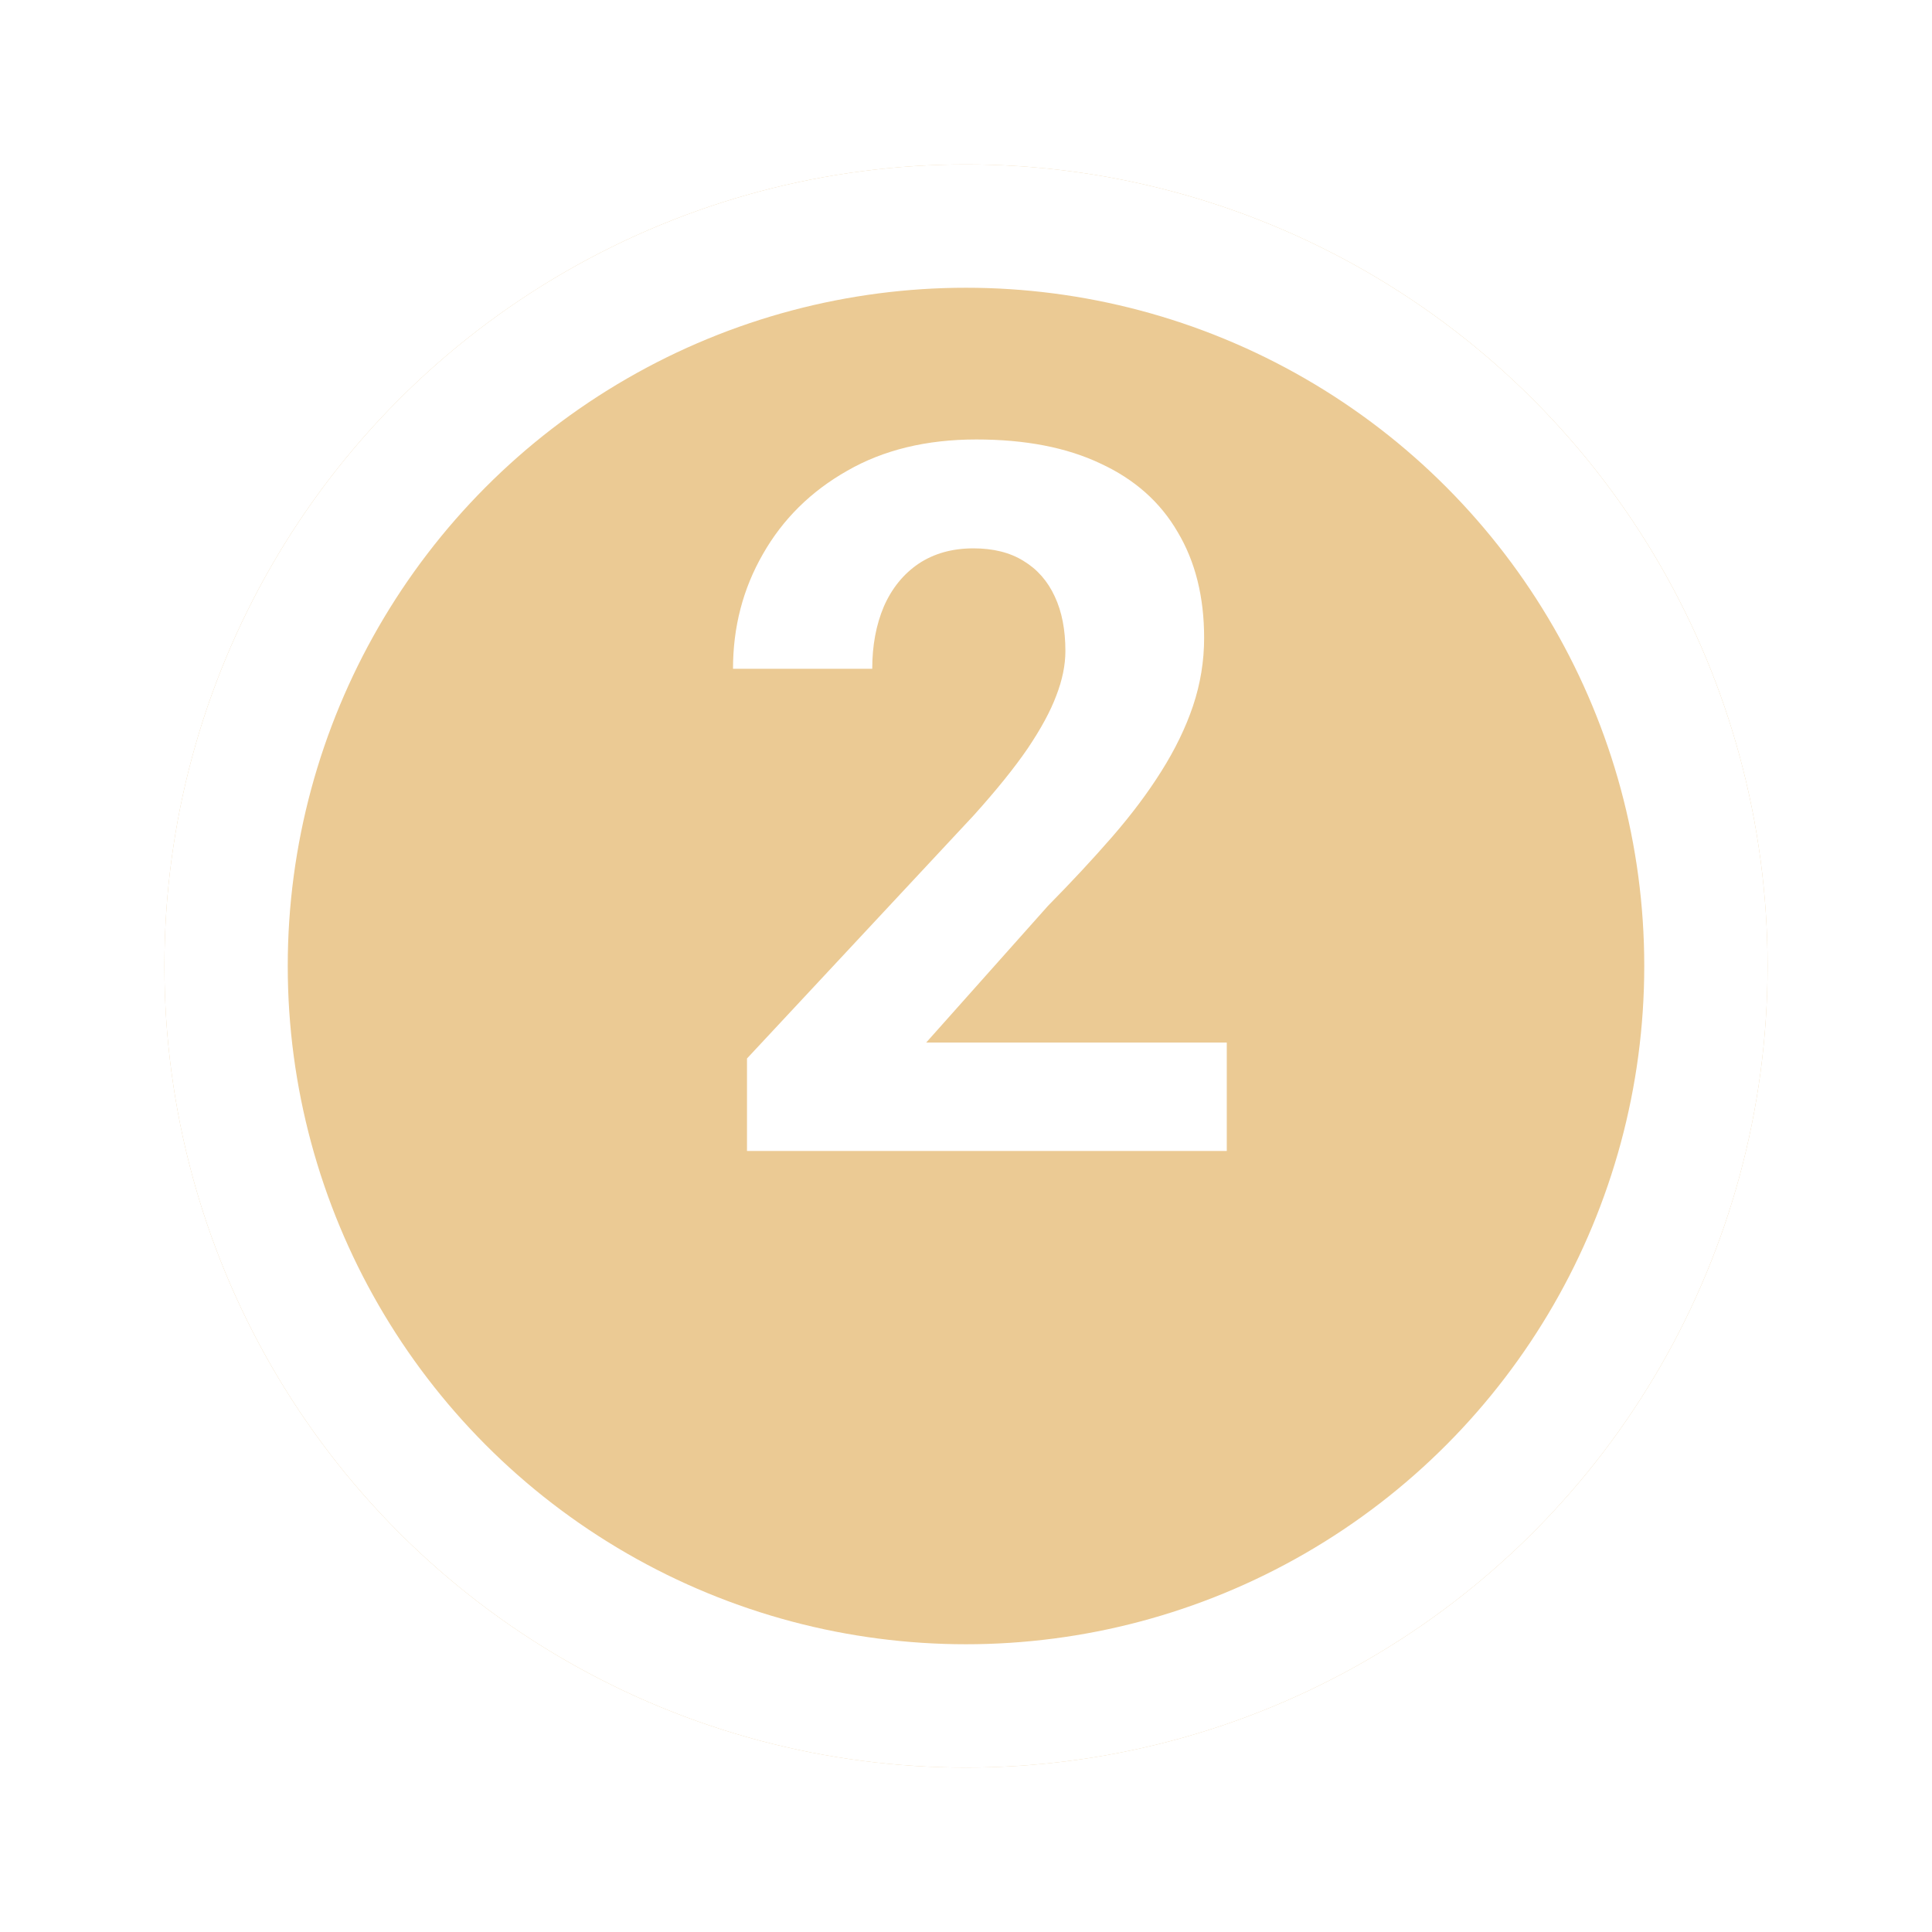 <?xml version="1.0" encoding="UTF-8"?> <svg xmlns="http://www.w3.org/2000/svg" width="47" height="47" viewBox="0 0 47 47" fill="none"> <g filter="url(#filter0_d_109_7)"> <circle cx="23.5" cy="19.5" r="19.5" fill="#EBCA94"></circle> <circle cx="23.5" cy="19.5" r="18" stroke="white" stroke-width="3"></circle> </g> <path d="M29.844 25.363V28H18.172V25.75L23.691 19.832C24.246 19.215 24.684 18.672 25.004 18.203C25.324 17.727 25.555 17.301 25.695 16.926C25.844 16.543 25.918 16.18 25.918 15.836C25.918 15.32 25.832 14.879 25.66 14.512C25.488 14.137 25.234 13.848 24.898 13.645C24.57 13.441 24.164 13.34 23.68 13.34C23.164 13.34 22.719 13.465 22.344 13.715C21.977 13.965 21.695 14.312 21.5 14.758C21.312 15.203 21.219 15.707 21.219 16.27H17.832C17.832 15.254 18.074 14.324 18.559 13.48C19.043 12.629 19.727 11.953 20.609 11.453C21.492 10.945 22.539 10.691 23.75 10.691C24.945 10.691 25.953 10.887 26.773 11.277C27.602 11.66 28.227 12.215 28.648 12.941C29.078 13.66 29.293 14.52 29.293 15.52C29.293 16.082 29.203 16.633 29.023 17.172C28.844 17.703 28.586 18.234 28.25 18.766C27.922 19.289 27.523 19.82 27.055 20.359C26.586 20.898 26.066 21.457 25.496 22.035L22.531 25.363H29.844Z" fill="white"></path> <defs> <filter id="filter0_d_109_7" x="0" y="0" width="47" height="47" filterUnits="userSpaceOnUse" color-interpolation-filters="sRGB"> <feFlood flood-opacity="0" result="BackgroundImageFix"></feFlood> <feColorMatrix in="SourceAlpha" type="matrix" values="0 0 0 0 0 0 0 0 0 0 0 0 0 0 0 0 0 0 127 0" result="hardAlpha"></feColorMatrix> <feOffset dy="4"></feOffset> <feGaussianBlur stdDeviation="2"></feGaussianBlur> <feComposite in2="hardAlpha" operator="out"></feComposite> <feColorMatrix type="matrix" values="0 0 0 0 0 0 0 0 0 0 0 0 0 0 0 0 0 0 0.25 0"></feColorMatrix> <feBlend mode="normal" in2="BackgroundImageFix" result="effect1_dropShadow_109_7"></feBlend> <feBlend mode="normal" in="SourceGraphic" in2="effect1_dropShadow_109_7" result="shape"></feBlend> </filter> </defs> </svg> 